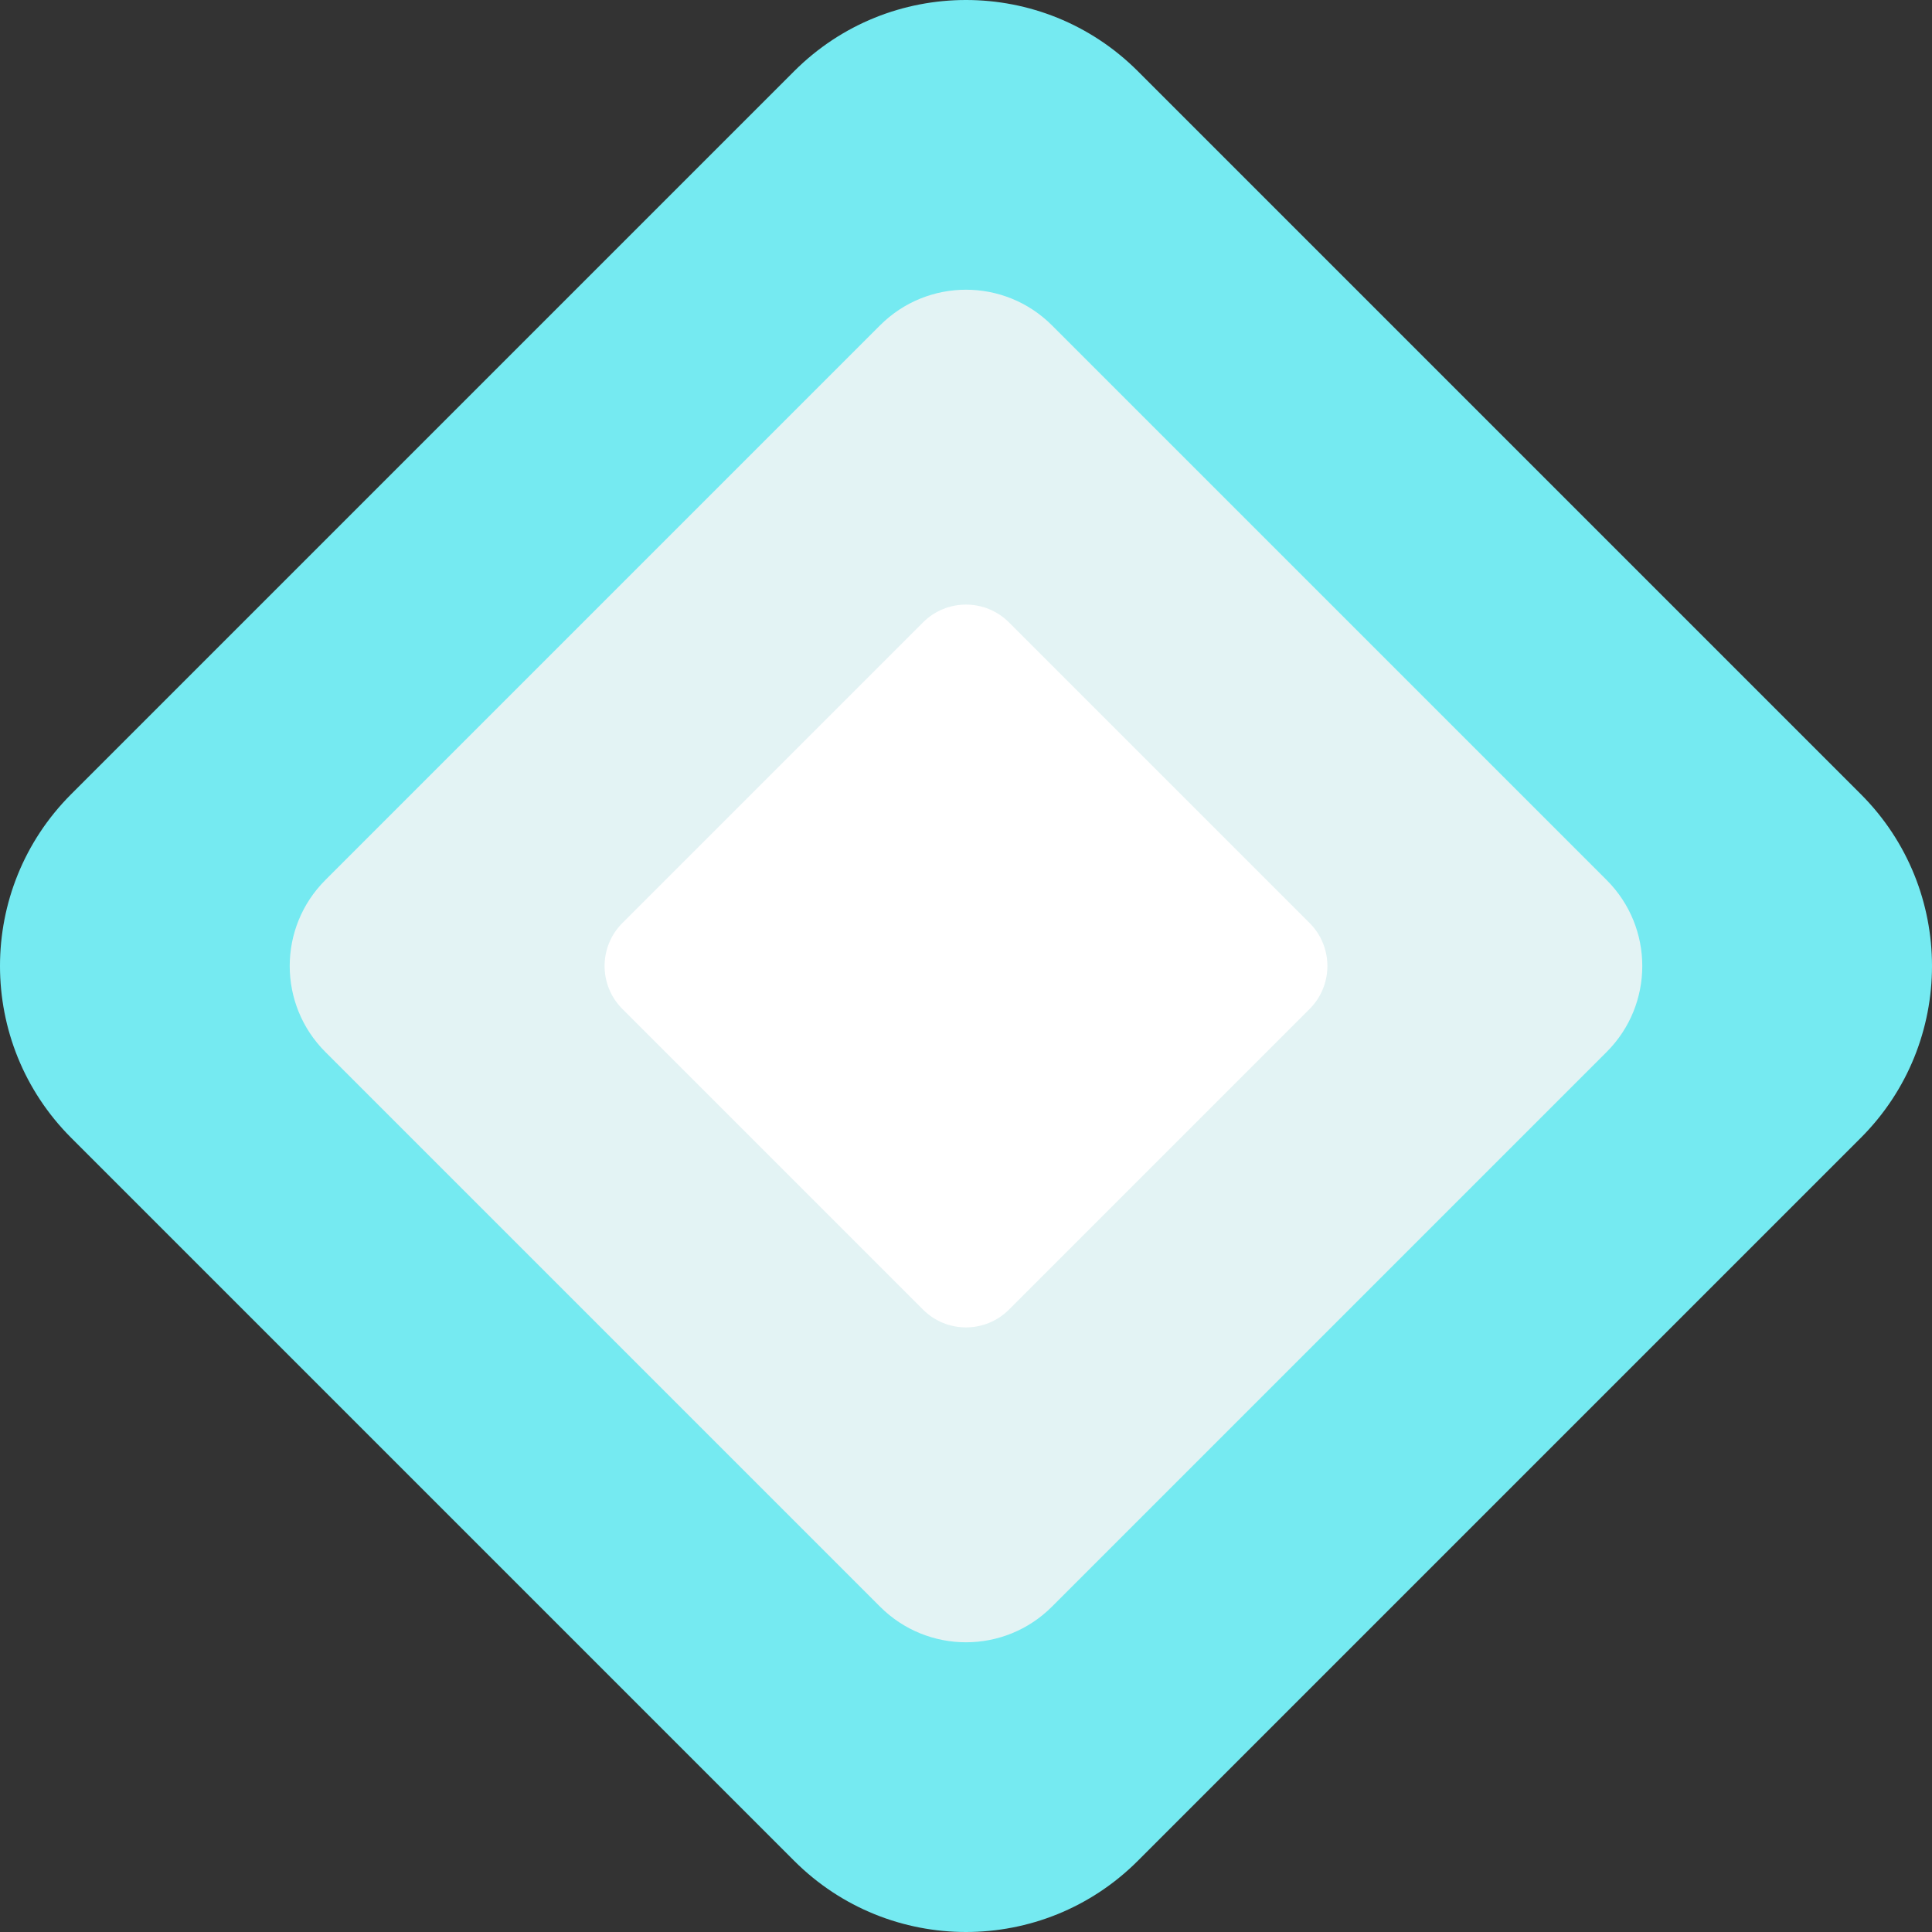 <svg xmlns="http://www.w3.org/2000/svg" width="351" height="351" viewBox="0 0 351 351" fill="none"><rect x="0" y="0" width="351" height="351" fill="#333333" stroke="none"/><path d="M144.286 12.929L12.929 144.286C-4.31 161.525 -4.31 189.475 12.929 206.714L144.286 338.071C161.525 355.31 189.475 355.31 206.714 338.071L338.071 206.714C355.31 189.475 355.31 161.525 338.071 144.286L206.714 12.929C189.475 -4.31 161.525 -4.31 144.286 12.929Z" fill="#75EAF1"></path><path d="M159.893 59.099L59.099 159.893C50.48 168.513 50.48 182.487 59.099 191.107L159.893 291.901C168.512 300.52 182.487 300.52 191.106 291.901L291.9 191.107C300.52 182.487 300.52 168.513 291.9 159.893L191.106 59.099C182.487 50.48 168.512 50.48 159.893 59.099Z" fill="#E3F3F4"></path><path d="M167.696 113.073L113.072 167.697C108.762 172.006 108.762 178.994 113.072 183.303L167.696 237.927C172.006 242.237 178.993 242.237 183.303 237.927L237.927 183.303C242.236 178.994 242.236 172.006 237.927 167.697L183.303 113.073C178.993 108.763 172.006 108.763 167.696 113.073Z" fill="white"></path></svg>